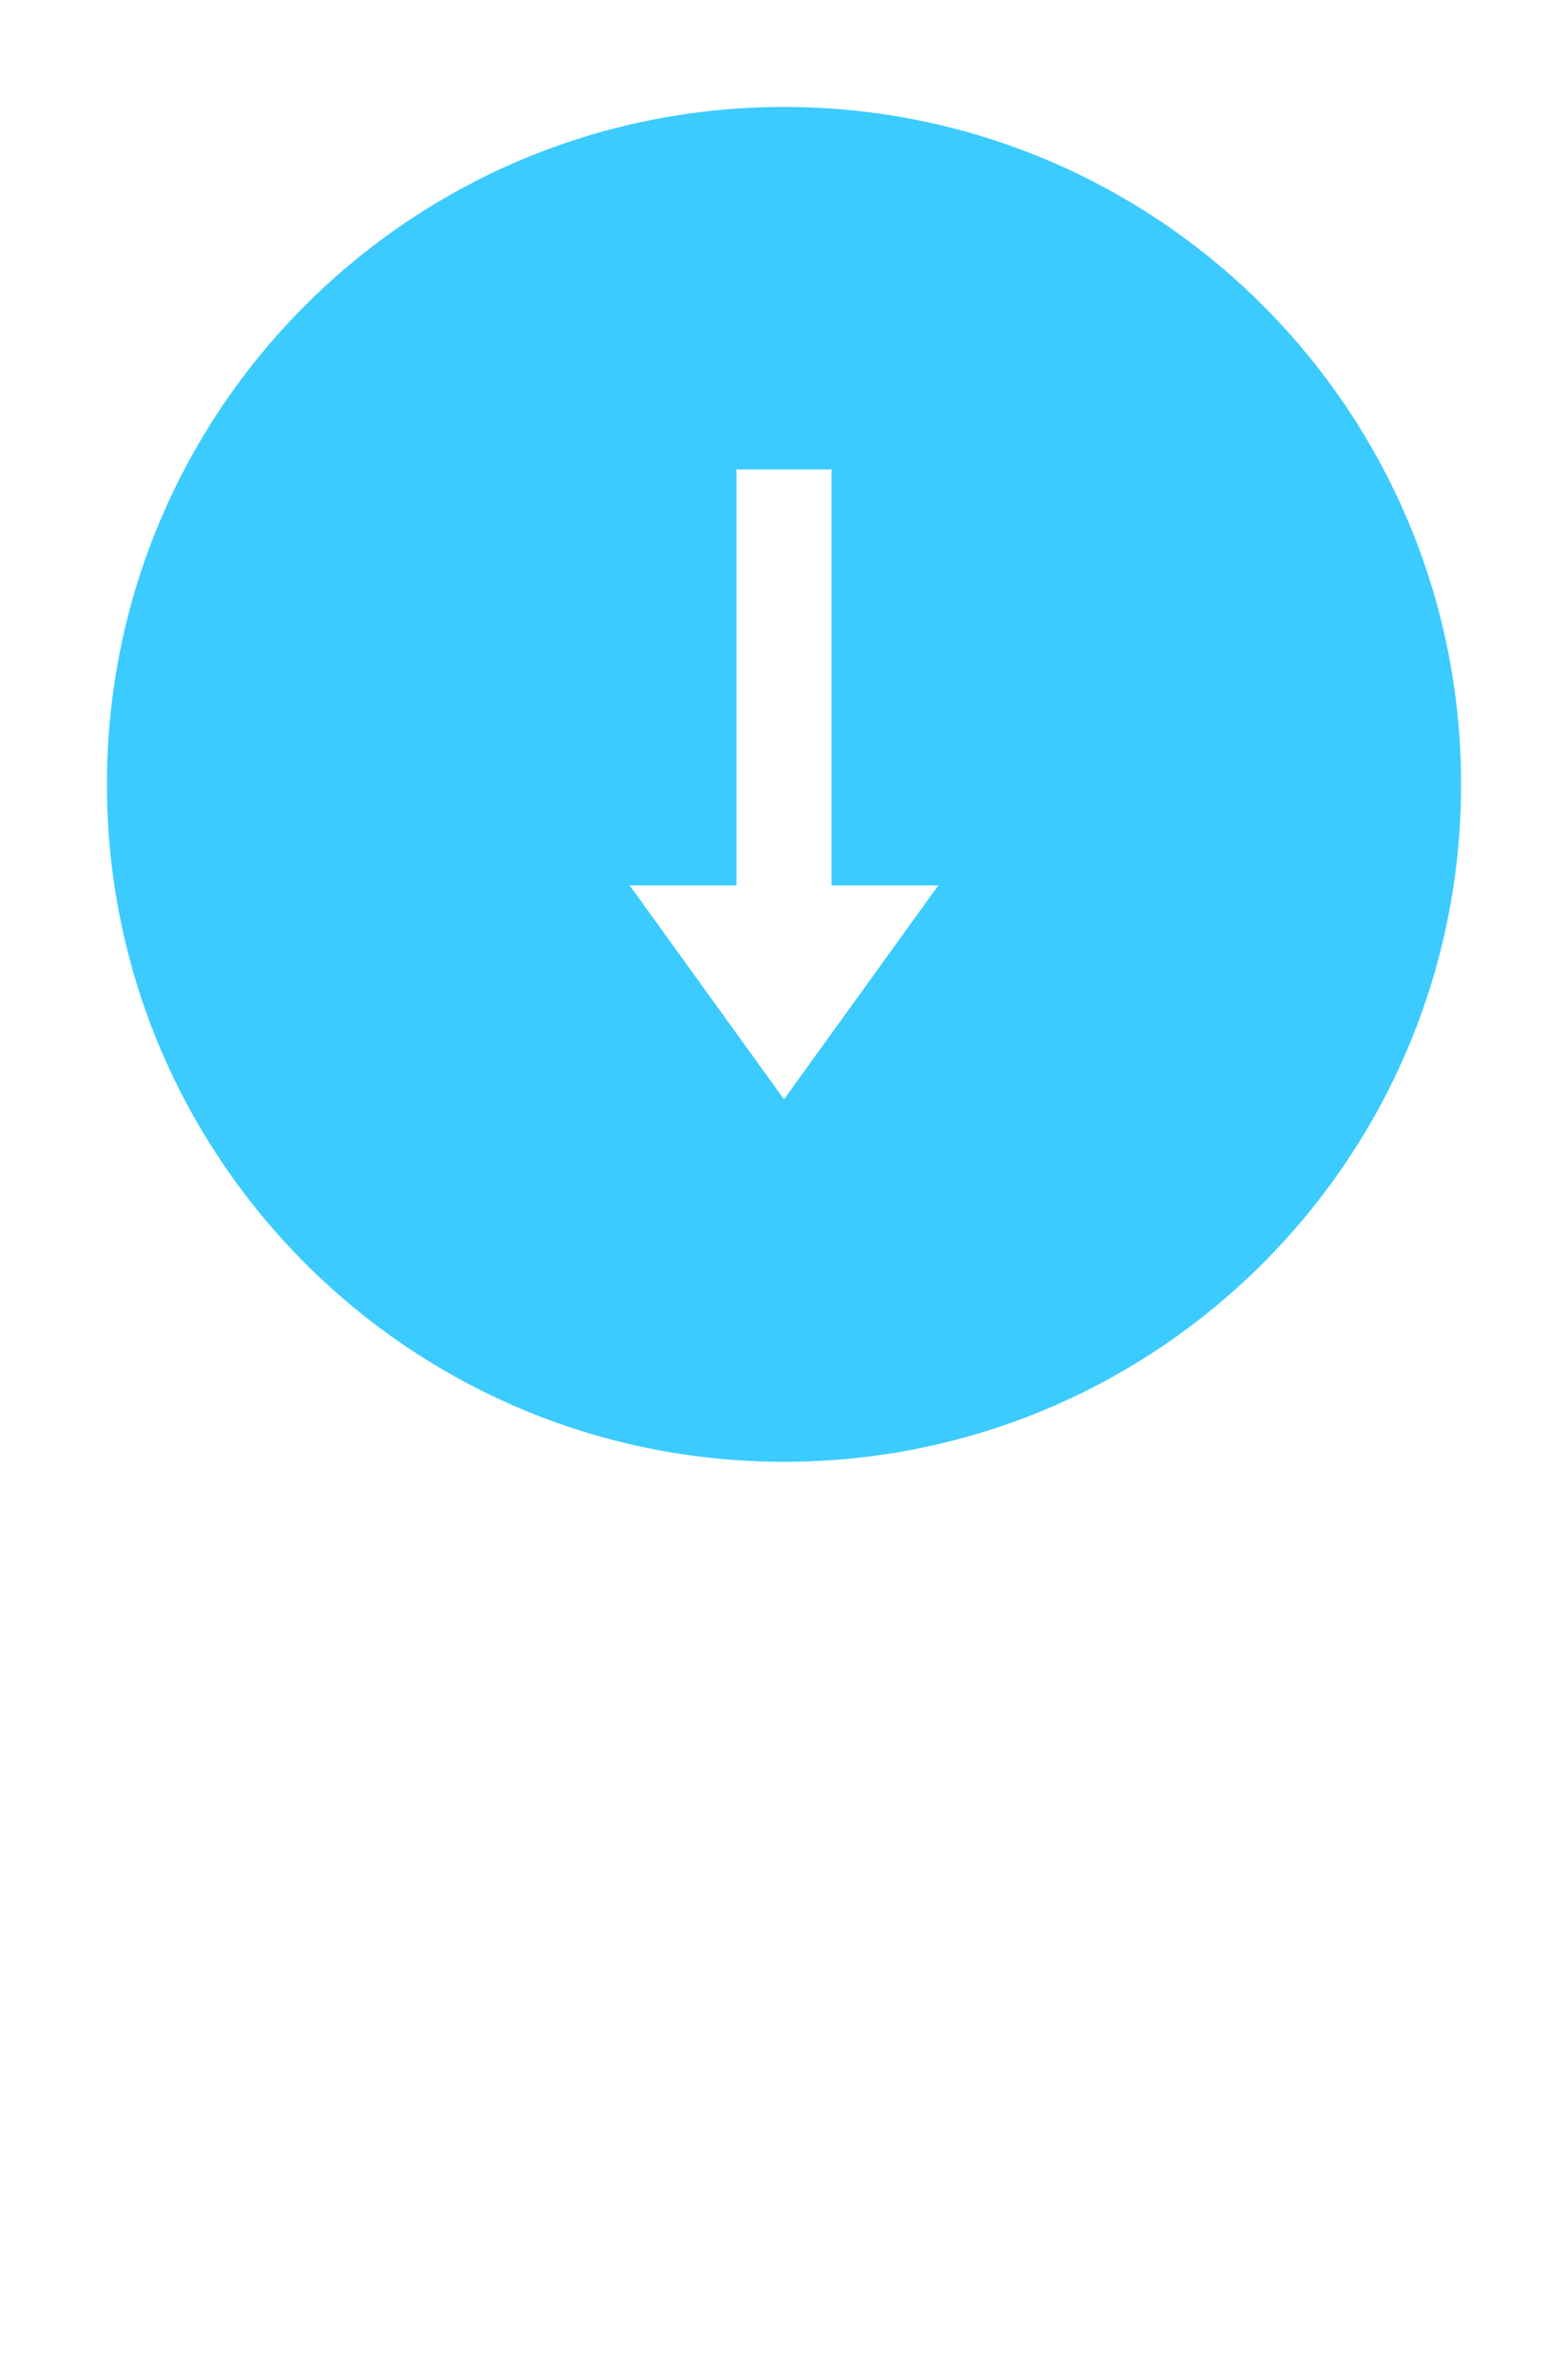 <svg width="66" height="100" viewBox="0 0 66 100" fill="none" xmlns="http://www.w3.org/2000/svg">
<g filter="url(#filter0_d_2723_17918)">
<rect x="30" y="27" width="6" height="72" fill="white"/>
</g>
<g filter="url(#filter1_d_2723_17918)">
<path d="M3 33C3 16.431 16.431 3 33 3C49.569 3 63 16.431 63 33C63 49.569 49.569 63 33 63C16.431 63 3 49.569 3 33Z" fill="#3BCBFF"/>
<path d="M3 33C3 16.431 16.431 3 33 3C49.569 3 63 16.431 63 33C63 49.569 49.569 63 33 63C16.431 63 3 49.569 3 33Z" stroke="white" stroke-width="3"/>
</g>
<path d="M33 46.25L26.505 37.25H39.495L33 46.25Z" fill="white"/>
<path d="M33 37.75V19.75" stroke="white" stroke-width="4"/>
<defs>
<filter id="filter0_d_2723_17918" x="29" y="26" width="8" height="74" filterUnits="userSpaceOnUse" color-interpolation-filters="sRGB">
<feFlood flood-opacity="0" result="BackgroundImageFix"/>
<feColorMatrix in="SourceAlpha" type="matrix" values="0 0 0 0 0 0 0 0 0 0 0 0 0 0 0 0 0 0 127 0" result="hardAlpha"/>
<feOffset/>
<feGaussianBlur stdDeviation="0.5"/>
<feComposite in2="hardAlpha" operator="out"/>
<feColorMatrix type="matrix" values="0 0 0 0 0 0 0 0 0 0 0 0 0 0 0 0 0 0 0.322 0"/>
<feBlend mode="normal" in2="BackgroundImageFix" result="effect1_dropShadow_2723_17918"/>
<feBlend mode="normal" in="SourceGraphic" in2="effect1_dropShadow_2723_17918" result="shape"/>
</filter>
<filter id="filter1_d_2723_17918" x="0" y="0" width="66" height="66" filterUnits="userSpaceOnUse" color-interpolation-filters="sRGB">
<feFlood flood-opacity="0" result="BackgroundImageFix"/>
<feColorMatrix in="SourceAlpha" type="matrix" values="0 0 0 0 0 0 0 0 0 0 0 0 0 0 0 0 0 0 127 0" result="hardAlpha"/>
<feOffset/>
<feGaussianBlur stdDeviation="0.75"/>
<feComposite in2="hardAlpha" operator="out"/>
<feColorMatrix type="matrix" values="0 0 0 0 0 0 0 0 0 0 0 0 0 0 0 0 0 0 0.322 0"/>
<feBlend mode="normal" in2="BackgroundImageFix" result="effect1_dropShadow_2723_17918"/>
<feBlend mode="normal" in="SourceGraphic" in2="effect1_dropShadow_2723_17918" result="shape"/>
</filter>
</defs>
</svg>
